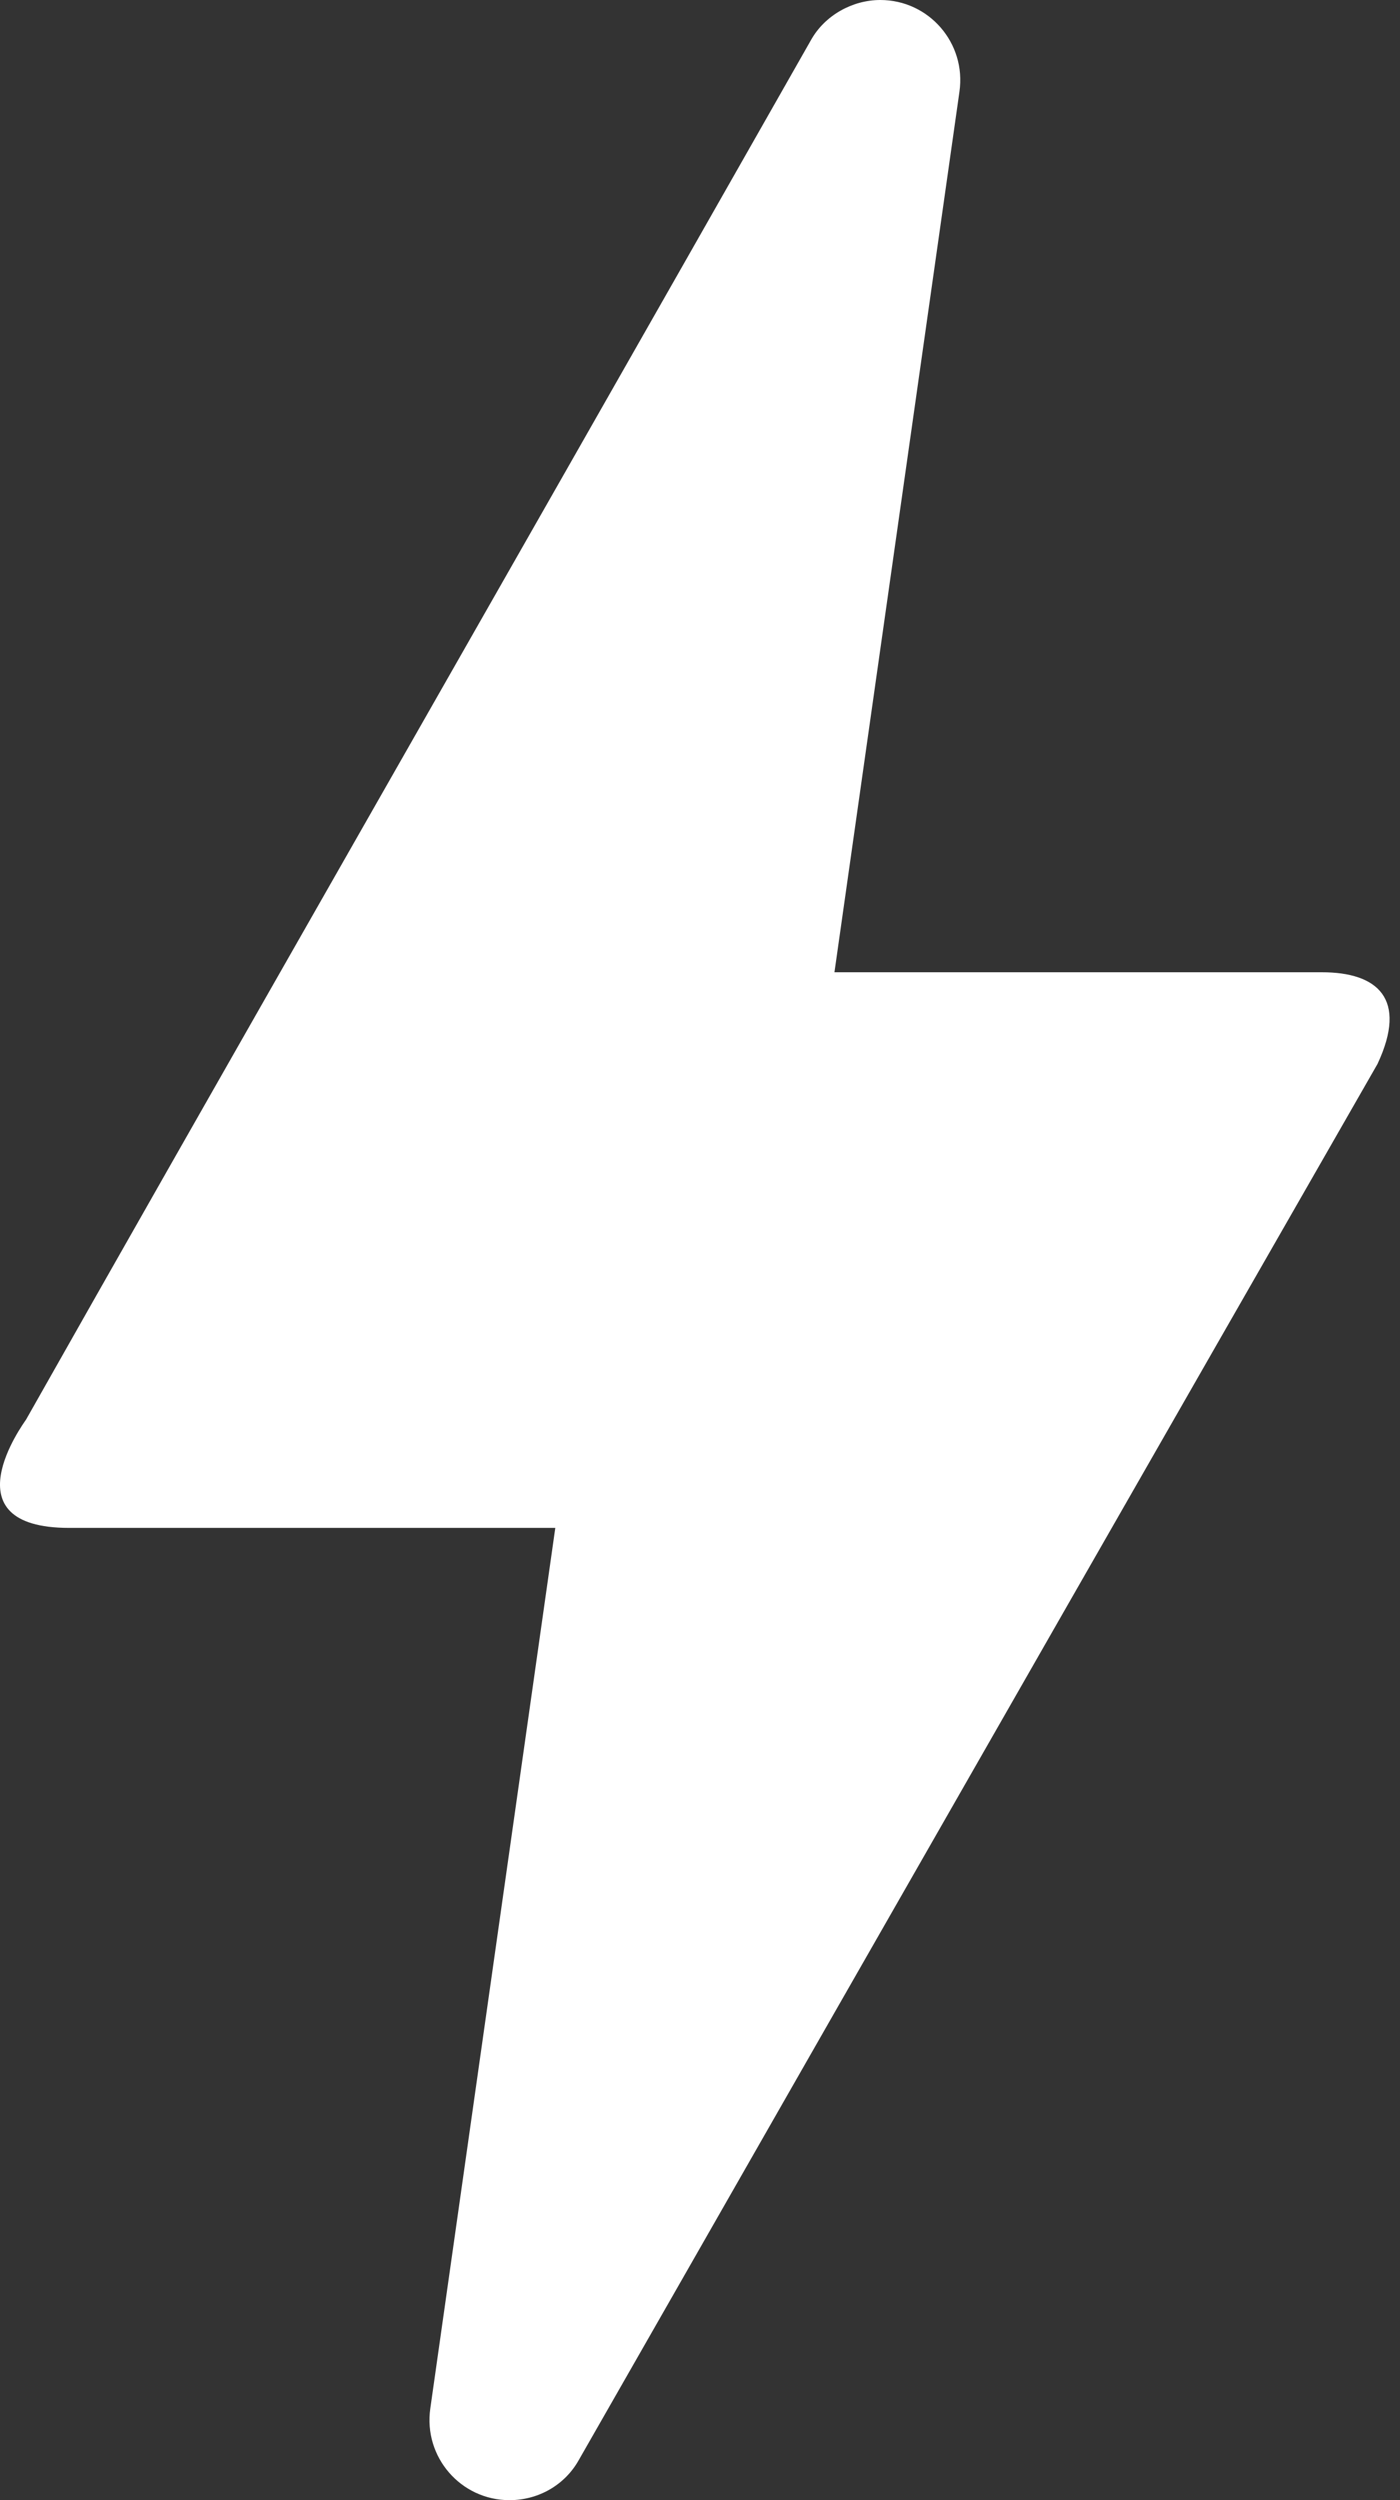 <?xml version="1.0" encoding="UTF-8"?>
<svg width="28px" height="50px" viewBox="0 0 28 50" version="1.1" xmlns="http://www.w3.org/2000/svg" xmlns:xlink="http://www.w3.org/1999/xlink">
    <rect x="0" y="0" width="28" height="50" fill="#333333" stroke="none"/>
    <title>Path</title>
    <g id="Desktop" stroke="none" stroke-width="1" fill="none" fill-rule="evenodd">
        <g id="D-CV" transform="translate(-669, -1210)" fill="#FFFFFF" fill-rule="nonzero">
            <g id="Page" transform="translate(0, 67)">
                <g id="Competence" transform="translate(198, 759)">
                    <g id="Ligne-2" transform="translate(0, 362)">
                        <g id="Webperformance" transform="translate(330, 0)">
                            <g id="Icone" transform="translate(108, 0)">
                                <path d="M43.189,72 L43.189,72 C42.217,72 41.467,71.139 41.606,70.167 L44.106,52.556 L34.383,52.556 C31.939,52.556 33.467,50.472 33.522,50.389 C37.022,44.194 42.272,35.028 49.217,22.806 C49.494,22.306 50.05,22 50.606,22 L50.606,22 C51.578,22 52.328,22.861 52.189,23.833 L49.689,41.444 L59.439,41.444 C60.55,41.444 61.161,41.972 60.55,43.278 C51.411,59.222 46.106,68.528 44.578,71.194 C44.3,71.694 43.772,72 43.189,72 Z" id="Path"></path>
                            </g>
                        </g>
                    </g>
                </g>
            </g>
        </g>
    </g>
</svg>